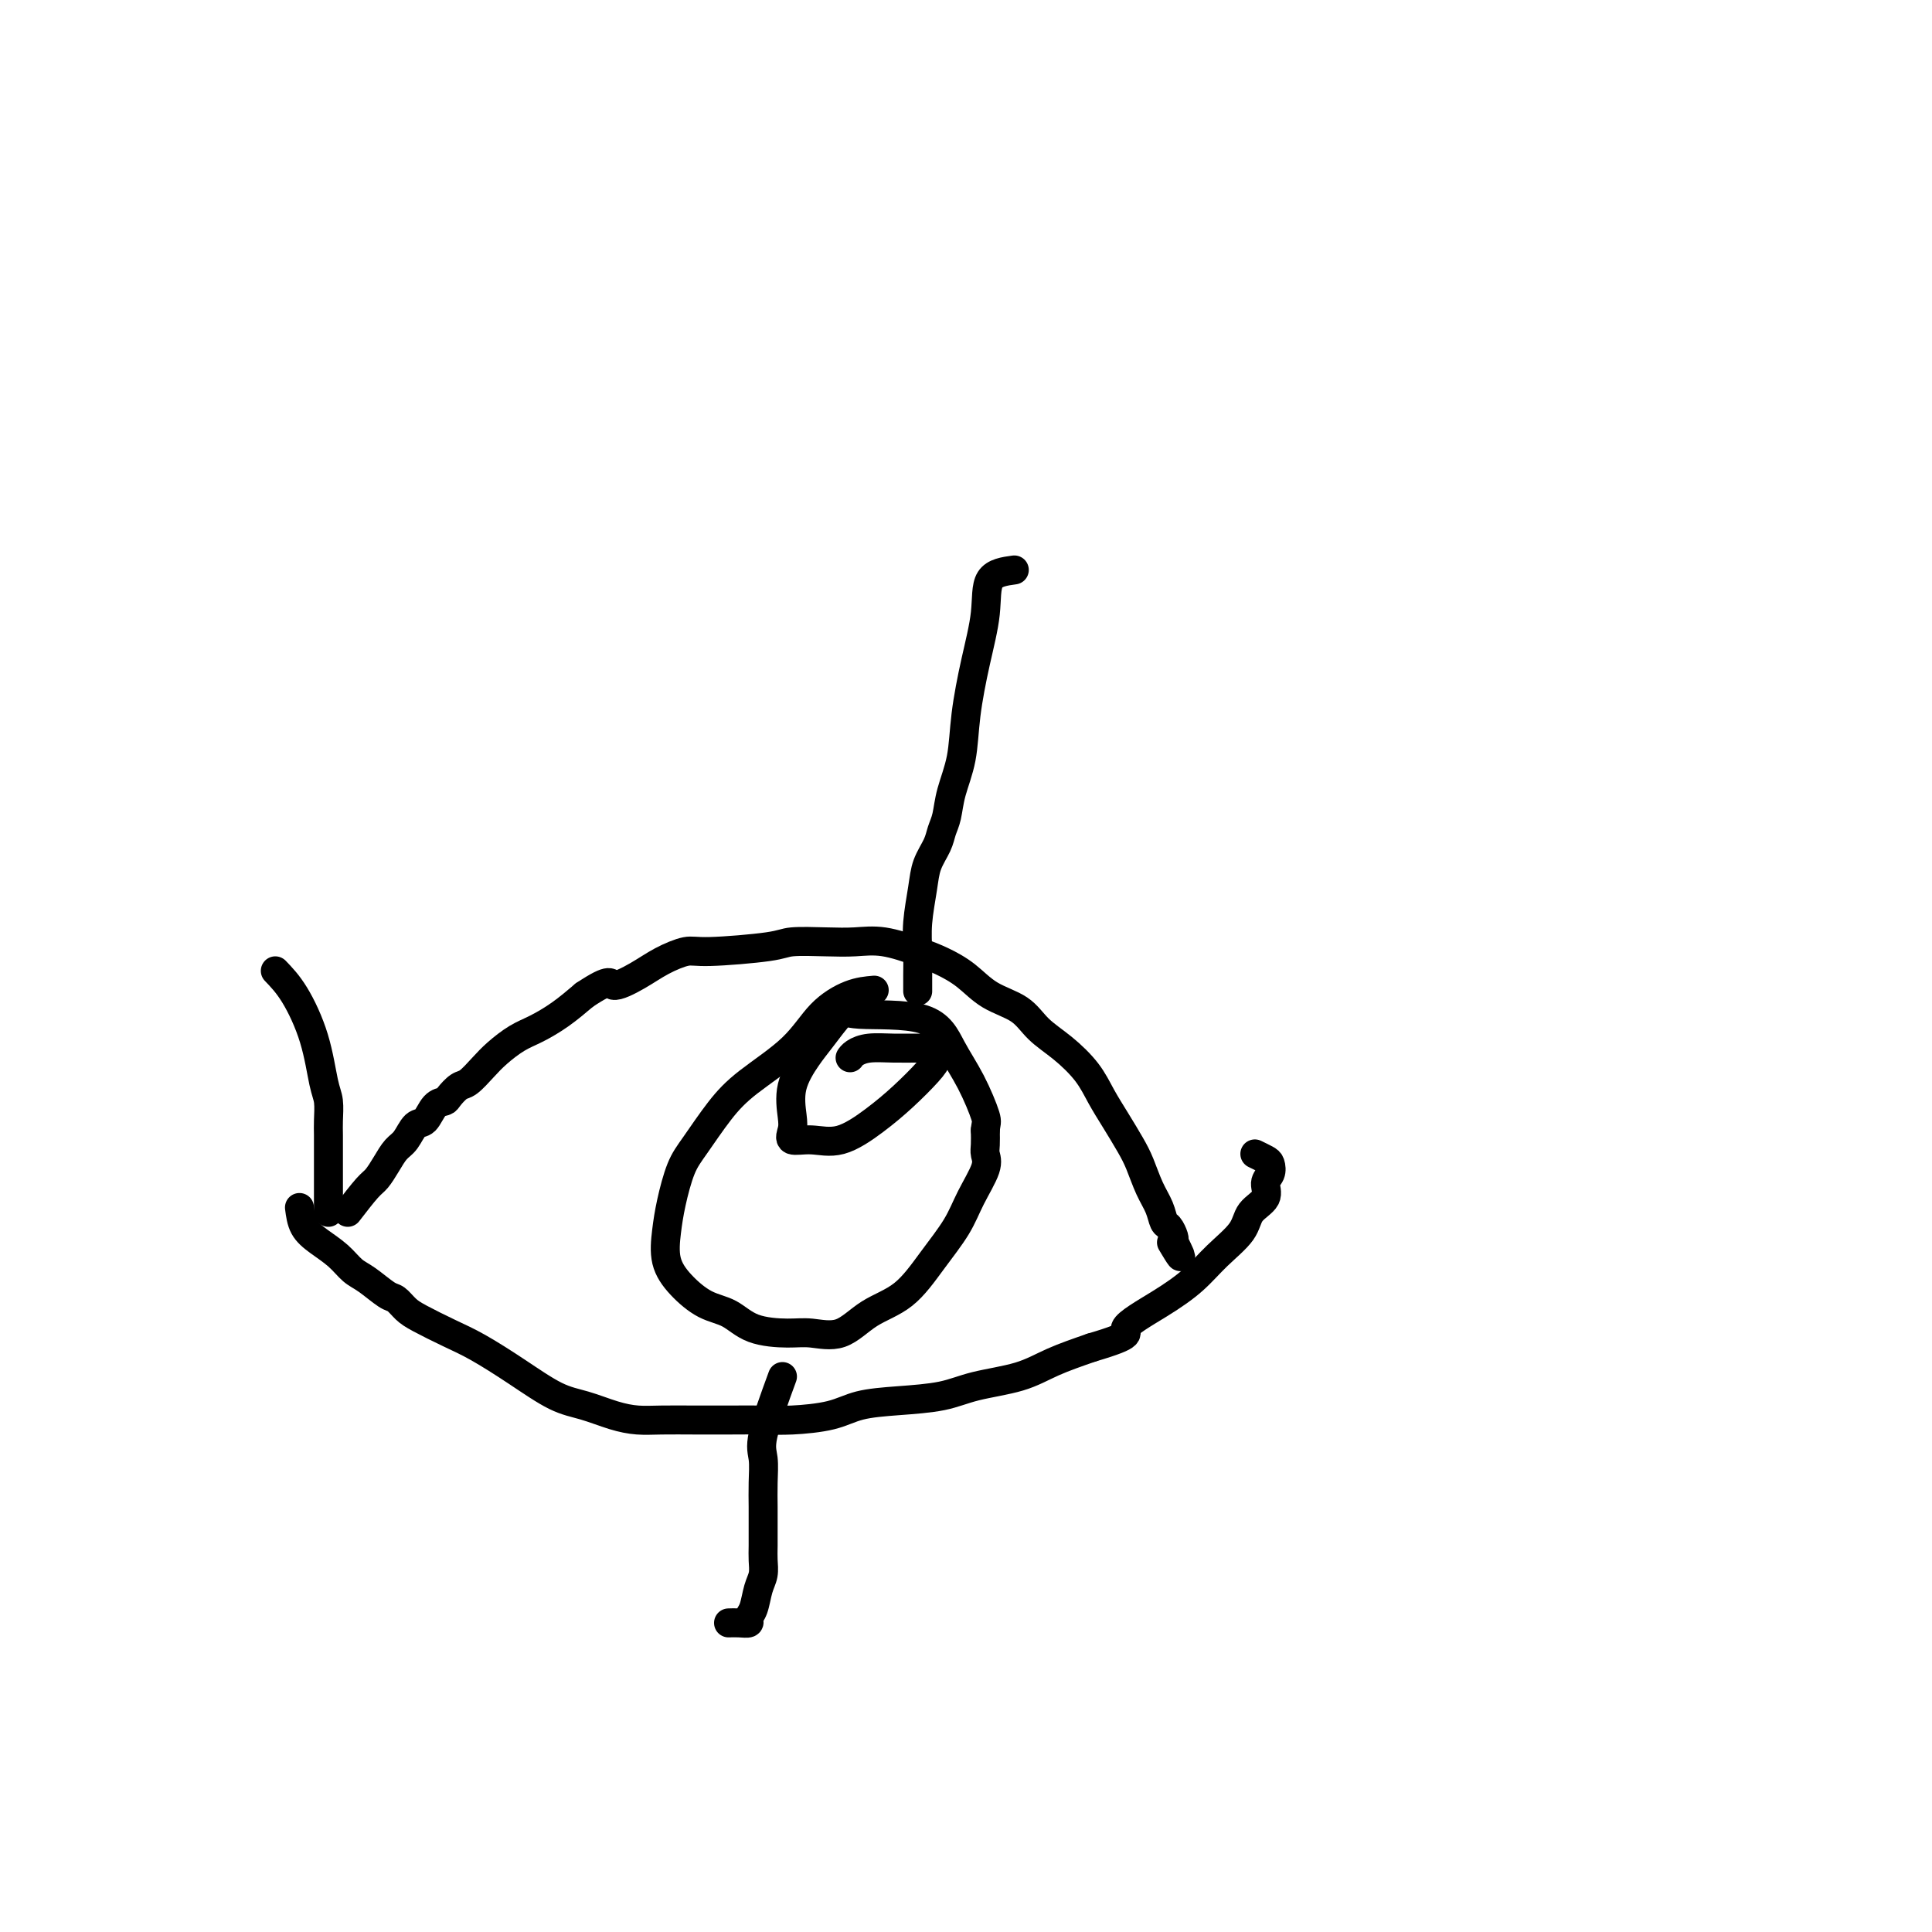 <svg viewBox='0 0 400 400' version='1.1' xmlns='http://www.w3.org/2000/svg' xmlns:xlink='http://www.w3.org/1999/xlink'><g fill='none' stroke='#000000' stroke-width='6' stroke-linecap='round' stroke-linejoin='round'><path d='M72,251c1.512,-1.956 3.024,-3.912 4,-5c0.976,-1.088 1.416,-1.308 2,-2c0.584,-0.692 1.311,-1.857 2,-3c0.689,-1.143 1.339,-2.264 2,-3c0.661,-0.736 1.333,-1.086 2,-2c0.667,-0.914 1.330,-2.390 2,-3c0.670,-0.610 1.349,-0.353 2,-1c0.651,-0.647 1.276,-2.199 2,-3c0.724,-0.801 1.548,-0.850 2,-1c0.452,-0.150 0.532,-0.399 1,-1c0.468,-0.601 1.325,-1.554 2,-2c0.675,-0.446 1.169,-0.384 2,-1c0.831,-0.616 1.999,-1.910 3,-3c1.001,-1.090 1.834,-1.974 3,-3c1.166,-1.026 2.663,-2.192 4,-3c1.337,-0.808 2.514,-1.256 4,-2c1.486,-0.744 3.282,-1.784 5,-3c1.718,-1.216 3.359,-2.608 5,-4'/><path d='M121,206c5.913,-3.930 5.196,-2.253 6,-2c0.804,0.253 3.129,-0.916 5,-2c1.871,-1.084 3.288,-2.084 5,-3c1.712,-0.916 3.720,-1.748 5,-2c1.280,-0.252 1.832,0.077 5,0c3.168,-0.077 8.953,-0.558 12,-1c3.047,-0.442 3.357,-0.844 5,-1c1.643,-0.156 4.619,-0.064 7,0c2.381,0.064 4.166,0.102 6,0c1.834,-0.102 3.717,-0.344 6,0c2.283,0.344 4.967,1.273 7,2c2.033,0.727 3.414,1.250 5,2c1.586,0.750 3.378,1.725 5,3c1.622,1.275 3.074,2.850 5,4c1.926,1.150 4.325,1.874 6,3c1.675,1.126 2.626,2.652 4,4c1.374,1.348 3.173,2.517 5,4c1.827,1.483 3.683,3.280 5,5c1.317,1.720 2.096,3.362 3,5c0.904,1.638 1.934,3.270 3,5c1.066,1.730 2.170,3.556 3,5c0.830,1.444 1.388,2.504 2,4c0.612,1.496 1.278,3.427 2,5c0.722,1.573 1.500,2.789 2,4c0.500,1.211 0.722,2.417 1,3c0.278,0.583 0.613,0.541 1,1c0.387,0.459 0.825,1.417 1,2c0.175,0.583 0.088,0.792 0,1'/><path d='M243,257c2.800,5.667 0.800,2.333 0,1c-0.800,-1.333 -0.400,-0.667 0,0'/><path d='M62,250c0.184,1.420 0.369,2.840 1,4c0.631,1.160 1.710,2.059 3,3c1.290,0.941 2.793,1.925 4,3c1.207,1.075 2.119,2.242 3,3c0.881,0.758 1.731,1.108 3,2c1.269,0.892 2.957,2.325 4,3c1.043,0.675 1.441,0.591 2,1c0.559,0.409 1.280,1.311 2,2c0.720,0.689 1.440,1.165 3,2c1.560,0.835 3.959,2.030 6,3c2.041,0.970 3.725,1.717 6,3c2.275,1.283 5.143,3.104 8,5c2.857,1.896 5.703,3.867 8,5c2.297,1.133 4.044,1.428 6,2c1.956,0.572 4.120,1.421 6,2c1.880,0.579 3.475,0.887 5,1c1.525,0.113 2.981,0.031 5,0c2.019,-0.031 4.601,-0.010 7,0c2.399,0.010 4.613,0.010 7,0c2.387,-0.010 4.945,-0.030 7,0c2.055,0.030 3.605,0.111 6,0c2.395,-0.111 5.634,-0.414 8,-1c2.366,-0.586 3.860,-1.454 6,-2c2.140,-0.546 4.926,-0.768 8,-1c3.074,-0.232 6.437,-0.474 9,-1c2.563,-0.526 4.326,-1.337 7,-2c2.674,-0.663 6.258,-1.179 9,-2c2.742,-0.821 4.640,-1.949 7,-3c2.360,-1.051 5.180,-2.026 8,-3'/><path d='M226,279c9.612,-2.833 6.642,-2.914 7,-4c0.358,-1.086 4.044,-3.176 7,-5c2.956,-1.824 5.182,-3.384 7,-5c1.818,-1.616 3.229,-3.290 5,-5c1.771,-1.710 3.904,-3.455 5,-5c1.096,-1.545 1.156,-2.890 2,-4c0.844,-1.110 2.473,-1.985 3,-3c0.527,-1.015 -0.048,-2.171 0,-3c0.048,-0.829 0.720,-1.333 1,-2c0.280,-0.667 0.168,-1.498 0,-2c-0.168,-0.502 -0.391,-0.673 -1,-1c-0.609,-0.327 -1.602,-0.808 -2,-1c-0.398,-0.192 -0.199,-0.096 0,0'/><path d='M181,205c-1.553,0.135 -3.106,0.269 -5,1c-1.894,0.731 -4.128,2.057 -6,4c-1.872,1.943 -3.383,4.502 -6,7c-2.617,2.498 -6.340,4.936 -9,7c-2.660,2.064 -4.257,3.754 -6,6c-1.743,2.246 -3.632,5.047 -5,7c-1.368,1.953 -2.216,3.056 -3,5c-0.784,1.944 -1.506,4.727 -2,7c-0.494,2.273 -0.762,4.036 -1,6c-0.238,1.964 -0.447,4.130 0,6c0.447,1.870 1.550,3.444 3,5c1.450,1.556 3.246,3.096 5,4c1.754,0.904 3.465,1.174 5,2c1.535,0.826 2.894,2.209 5,3c2.106,0.791 4.960,0.991 7,1c2.040,0.009 3.265,-0.172 5,0c1.735,0.172 3.980,0.697 6,0c2.020,-0.697 3.814,-2.617 6,-4c2.186,-1.383 4.765,-2.229 7,-4c2.235,-1.771 4.126,-4.467 6,-7c1.874,-2.533 3.732,-4.905 5,-7c1.268,-2.095 1.948,-3.915 3,-6c1.052,-2.085 2.478,-4.435 3,-6c0.522,-1.565 0.141,-2.344 0,-3c-0.141,-0.656 -0.040,-1.187 0,-2c0.040,-0.813 0.020,-1.906 0,-3'/><path d='M204,234c0.129,-1.581 0.451,-1.533 0,-3c-0.451,-1.467 -1.676,-4.450 -3,-7c-1.324,-2.550 -2.746,-4.667 -4,-7c-1.254,-2.333 -2.341,-4.881 -6,-6c-3.659,-1.119 -9.892,-0.808 -13,-1c-3.108,-0.192 -3.092,-0.886 -4,0c-0.908,0.886 -2.740,3.353 -4,5c-1.260,1.647 -1.948,2.473 -3,4c-1.052,1.527 -2.467,3.753 -3,6c-0.533,2.247 -0.182,4.514 0,6c0.182,1.486 0.196,2.191 0,3c-0.196,0.809 -0.602,1.723 0,2c0.602,0.277 2.213,-0.082 4,0c1.787,0.082 3.750,0.605 6,0c2.250,-0.605 4.785,-2.338 7,-4c2.215,-1.662 4.108,-3.254 6,-5c1.892,-1.746 3.781,-3.645 5,-5c1.219,-1.355 1.766,-2.167 2,-3c0.234,-0.833 0.156,-1.688 0,-2c-0.156,-0.312 -0.388,-0.081 -1,0c-0.612,0.081 -1.604,0.011 -3,0c-1.396,-0.011 -3.197,0.036 -5,0c-1.803,-0.036 -3.607,-0.154 -5,0c-1.393,0.154 -2.375,0.580 -3,1c-0.625,0.420 -0.893,0.834 -1,1c-0.107,0.166 -0.054,0.083 0,0'/><path d='M210,118c-2.046,0.283 -4.091,0.566 -5,2c-0.909,1.434 -0.681,4.021 -1,7c-0.319,2.979 -1.185,6.352 -2,10c-0.815,3.648 -1.581,7.571 -2,11c-0.419,3.429 -0.493,6.363 -1,9c-0.507,2.637 -1.449,4.977 -2,7c-0.551,2.023 -0.711,3.728 -1,5c-0.289,1.272 -0.708,2.110 -1,3c-0.292,0.890 -0.456,1.833 -1,3c-0.544,1.167 -1.466,2.560 -2,4c-0.534,1.440 -0.679,2.929 -1,5c-0.321,2.071 -0.818,4.723 -1,7c-0.182,2.277 -0.049,4.177 0,6c0.049,1.823 0.013,3.568 0,5c-0.013,1.432 -0.004,2.552 0,3c0.004,0.448 0.002,0.224 0,0'/><path d='M162,285c-1.691,4.623 -3.381,9.247 -4,12c-0.619,2.753 -0.166,3.636 0,5c0.166,1.364 0.044,3.208 0,5c-0.044,1.792 -0.011,3.533 0,5c0.011,1.467 -0.000,2.660 0,4c0.000,1.340 0.011,2.828 0,4c-0.011,1.172 -0.046,2.030 0,3c0.046,0.970 0.171,2.054 0,3c-0.171,0.946 -0.640,1.756 -1,3c-0.360,1.244 -0.612,2.922 -1,4c-0.388,1.078 -0.913,1.557 -1,2c-0.087,0.443 0.265,0.851 0,1c-0.265,0.149 -1.148,0.040 -2,0c-0.852,-0.040 -1.672,-0.011 -2,0c-0.328,0.011 -0.164,0.006 0,0'/><path d='M57,201c1.290,1.342 2.580,2.684 4,5c1.420,2.316 2.969,5.606 4,9c1.031,3.394 1.544,6.893 2,9c0.456,2.107 0.854,2.821 1,4c0.146,1.179 0.039,2.822 0,4c-0.039,1.178 -0.010,1.891 0,3c0.010,1.109 0.003,2.614 0,4c-0.003,1.386 -0.001,2.655 0,4c0.001,1.345 0.000,2.768 0,4c-0.000,1.232 -0.000,2.275 0,3c0.000,0.725 0.000,1.133 0,1c-0.000,-0.133 -0.000,-0.806 0,-1c0.000,-0.194 0.000,0.092 0,0c-0.000,-0.092 -0.000,-0.563 0,-1c0.000,-0.437 0.000,-0.839 0,-1c-0.000,-0.161 -0.000,-0.080 0,0'/></g>
</svg>